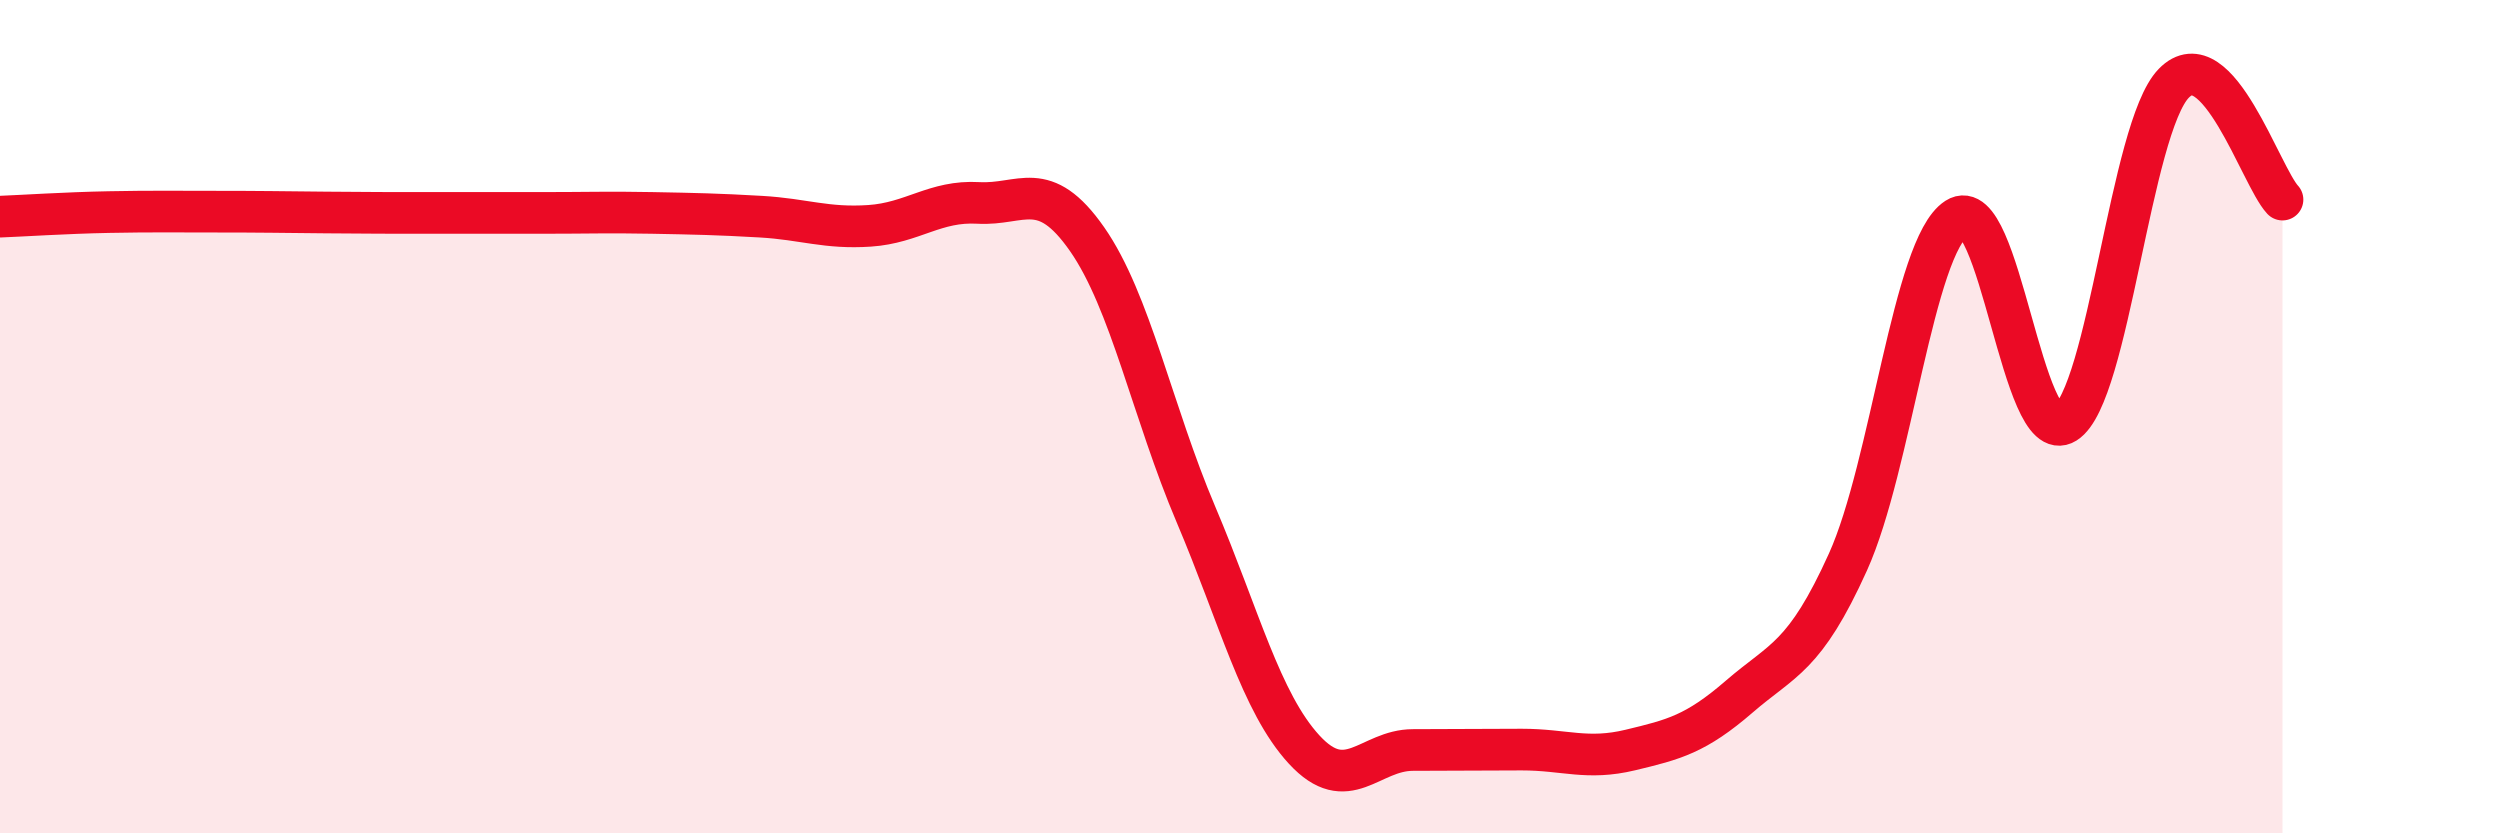 
    <svg width="60" height="20" viewBox="0 0 60 20" xmlns="http://www.w3.org/2000/svg">
      <path
        d="M 0,5.2 C 0.52,5.18 1.57,5.11 2.61,5.09 C 3.65,5.07 4.18,5.08 5.22,5.08 C 6.26,5.08 6.79,5.09 7.83,5.1 C 8.87,5.11 9.39,5.11 10.43,5.11 C 11.47,5.11 12,5.11 13.04,5.11 C 14.08,5.11 14.61,5.09 15.65,5.11 C 16.69,5.13 17.22,5.14 18.26,5.2 C 19.3,5.26 19.83,5.49 20.87,5.42 C 21.91,5.35 22.44,4.81 23.48,4.87 C 24.52,4.93 25.05,4.25 26.09,5.74 C 27.13,7.23 27.66,9.89 28.7,12.34 C 29.74,14.79 30.26,16.86 31.3,17.99 C 32.34,19.12 32.87,18 33.91,18 C 34.95,18 35.48,17.99 36.52,17.99 C 37.56,17.99 38.09,18.25 39.13,18 C 40.17,17.75 40.7,17.62 41.74,16.72 C 42.78,15.82 43.31,15.79 44.35,13.49 C 45.39,11.19 45.92,5.91 46.96,5.24 C 48,4.57 48.53,10.8 49.57,10.15 C 50.61,9.5 51.13,3.07 52.17,2 C 53.21,0.93 54.26,4.23 54.78,4.79L54.78 20L0 20Z"
        fill="#EB0A25"
        opacity="0.1"
        stroke-linecap="round"
        stroke-linejoin="round"
      />
      <path
        d="M 0,5.2 C 0.52,5.18 1.57,5.11 2.61,5.09 C 3.65,5.07 4.18,5.08 5.22,5.08 C 6.26,5.08 6.79,5.09 7.83,5.1 C 8.87,5.11 9.39,5.11 10.43,5.11 C 11.47,5.11 12,5.11 13.04,5.11 C 14.08,5.11 14.61,5.09 15.65,5.11 C 16.69,5.13 17.22,5.14 18.26,5.2 C 19.3,5.26 19.83,5.49 20.87,5.42 C 21.91,5.35 22.44,4.81 23.48,4.87 C 24.52,4.93 25.05,4.25 26.09,5.74 C 27.13,7.23 27.66,9.89 28.7,12.34 C 29.74,14.79 30.26,16.86 31.3,17.99 C 32.34,19.12 32.87,18 33.91,18 C 34.95,18 35.48,17.99 36.52,17.99 C 37.56,17.99 38.09,18.25 39.13,18 C 40.17,17.75 40.7,17.62 41.74,16.72 C 42.78,15.82 43.31,15.79 44.35,13.49 C 45.39,11.19 45.92,5.91 46.96,5.24 C 48,4.57 48.53,10.8 49.57,10.15 C 50.61,9.5 51.13,3.07 52.17,2 C 53.21,0.93 54.26,4.23 54.78,4.79"
        stroke="#EB0A25"
        stroke-width="1"
        fill="none"
        stroke-linecap="round"
        stroke-linejoin="round"
      />
    </svg>
  